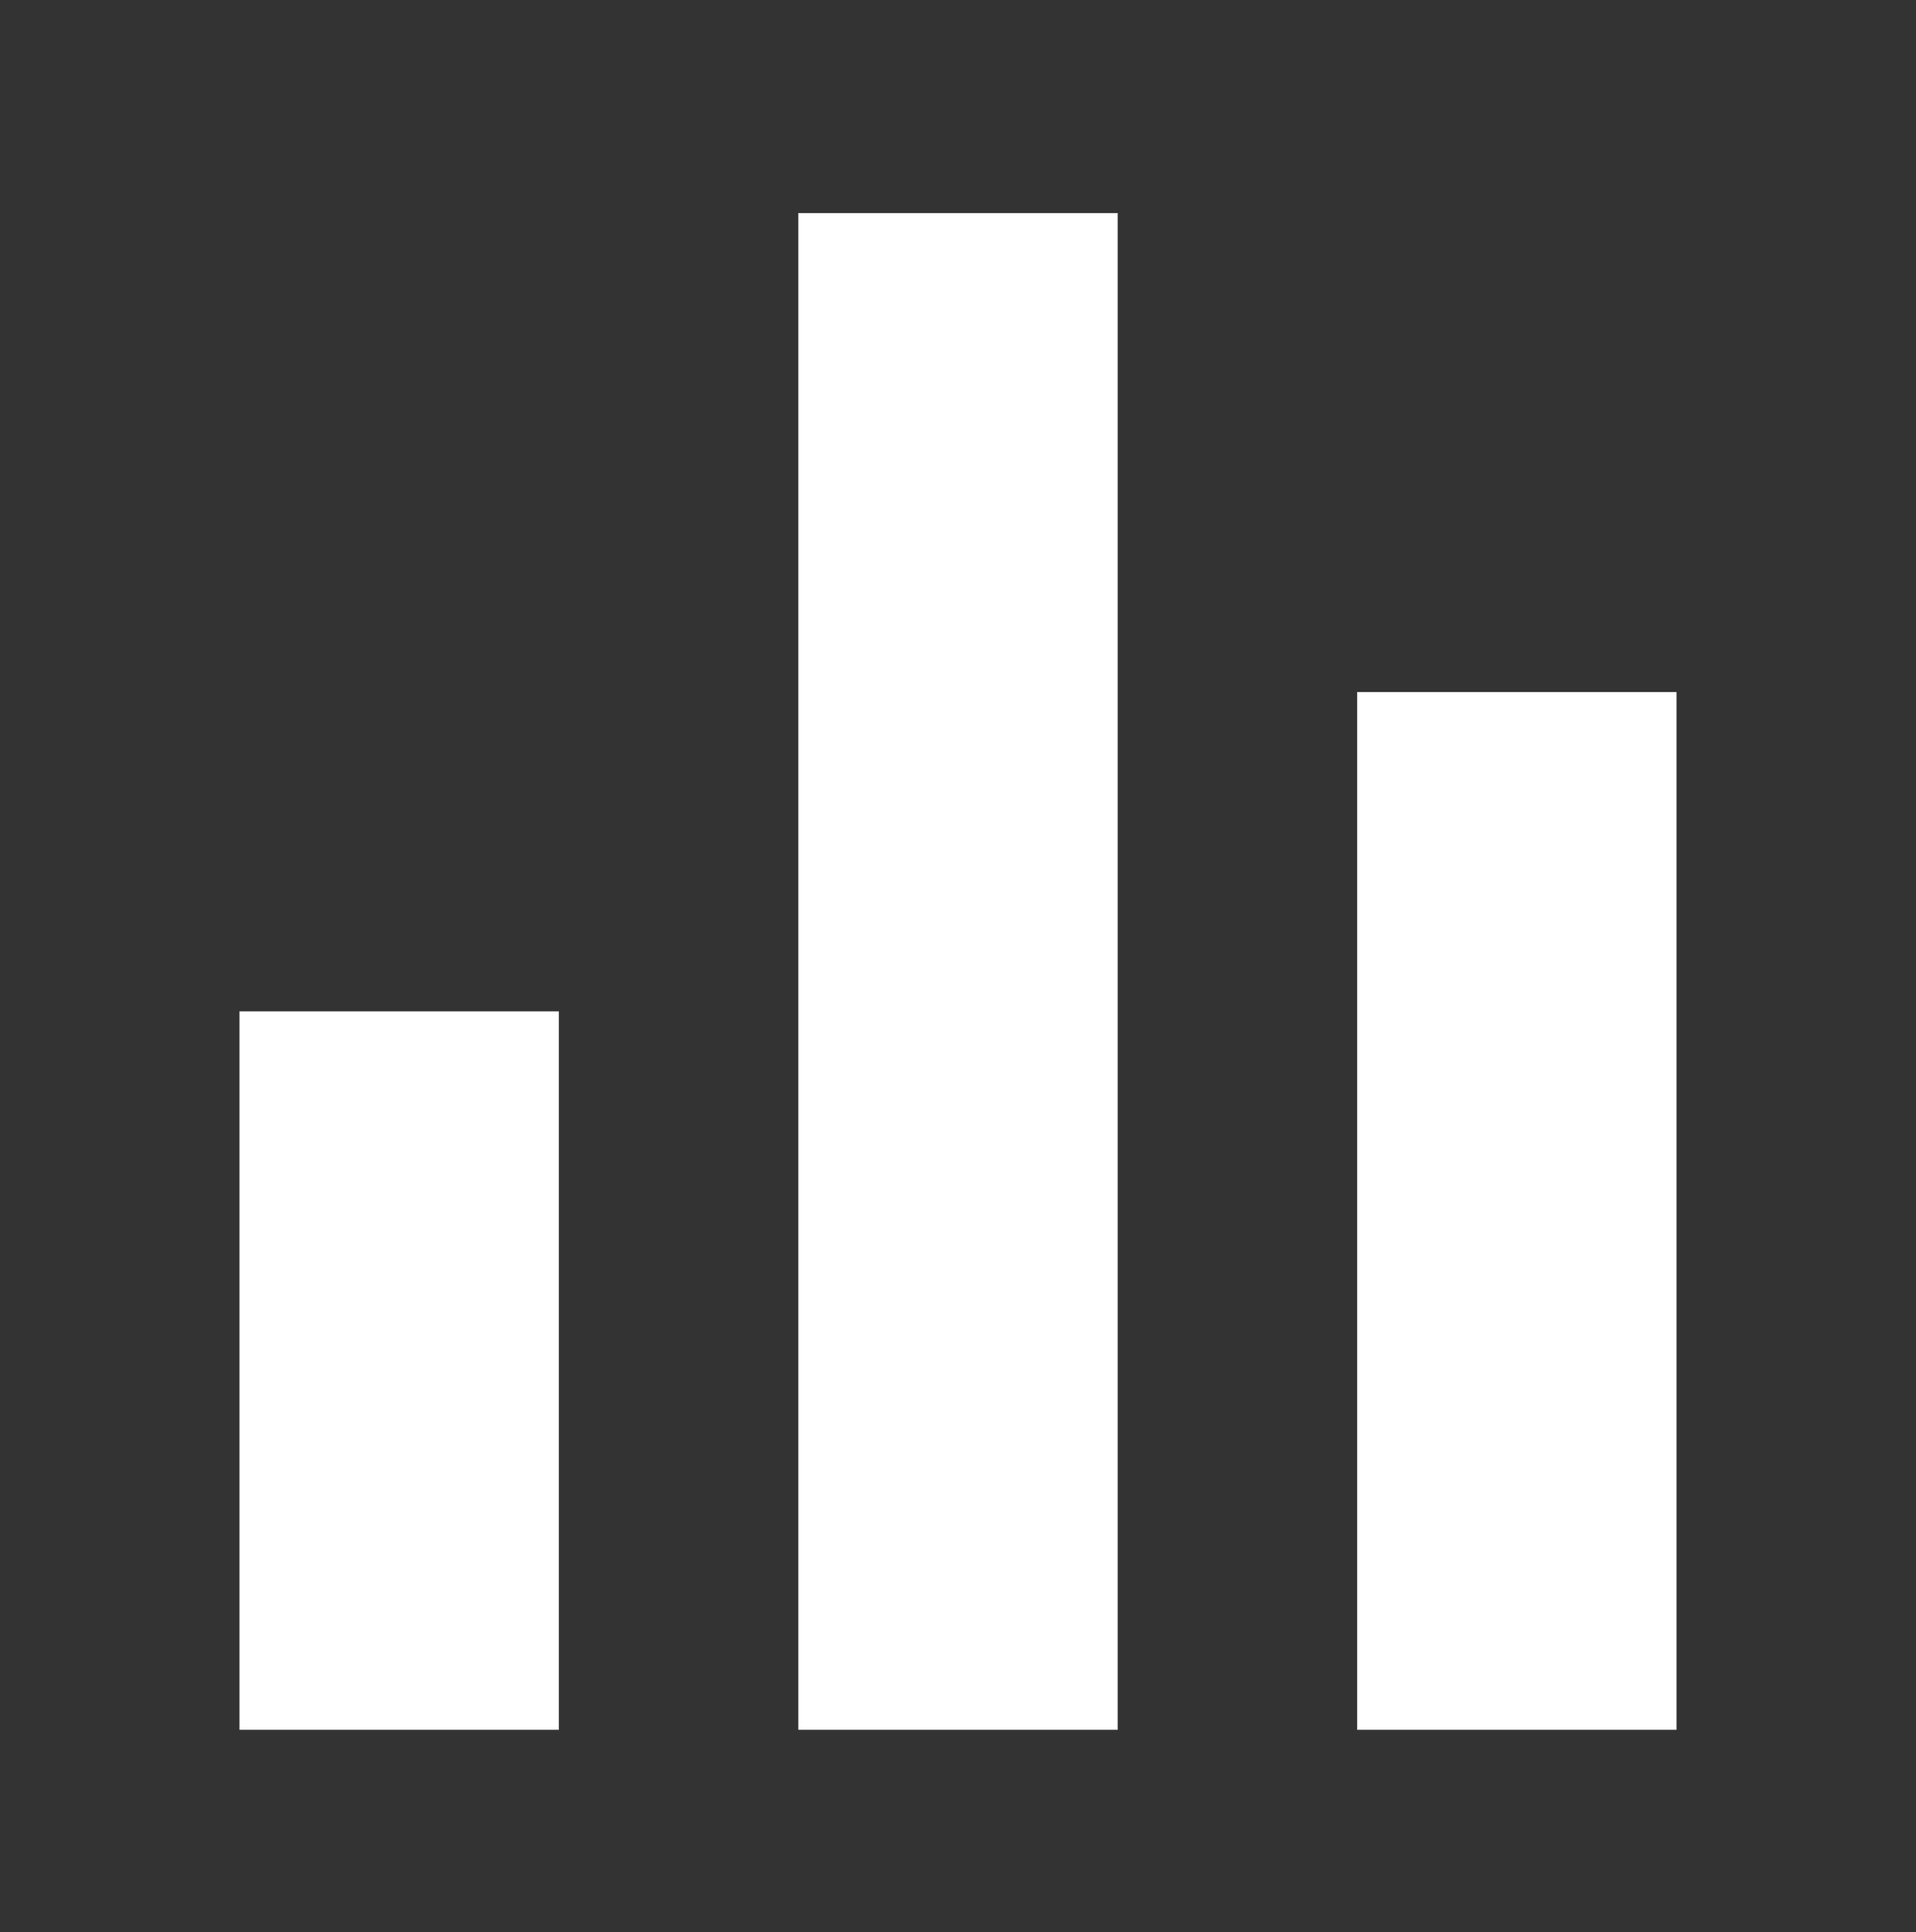<svg width="117" height="118" viewBox="0 0 117 118" fill="none" xmlns="http://www.w3.org/2000/svg">
<rect x="0" y="0" width="117" height="118" fill="#333333" stroke="none"/>
<path d="M14.625 61.761H34.125V105.636H14.625V61.761ZM82.875 42.261H102.375V105.636H82.875V42.261ZM48.75 13.011H68.25V105.636H48.75V13.011Z" fill="white"/>
</svg>
